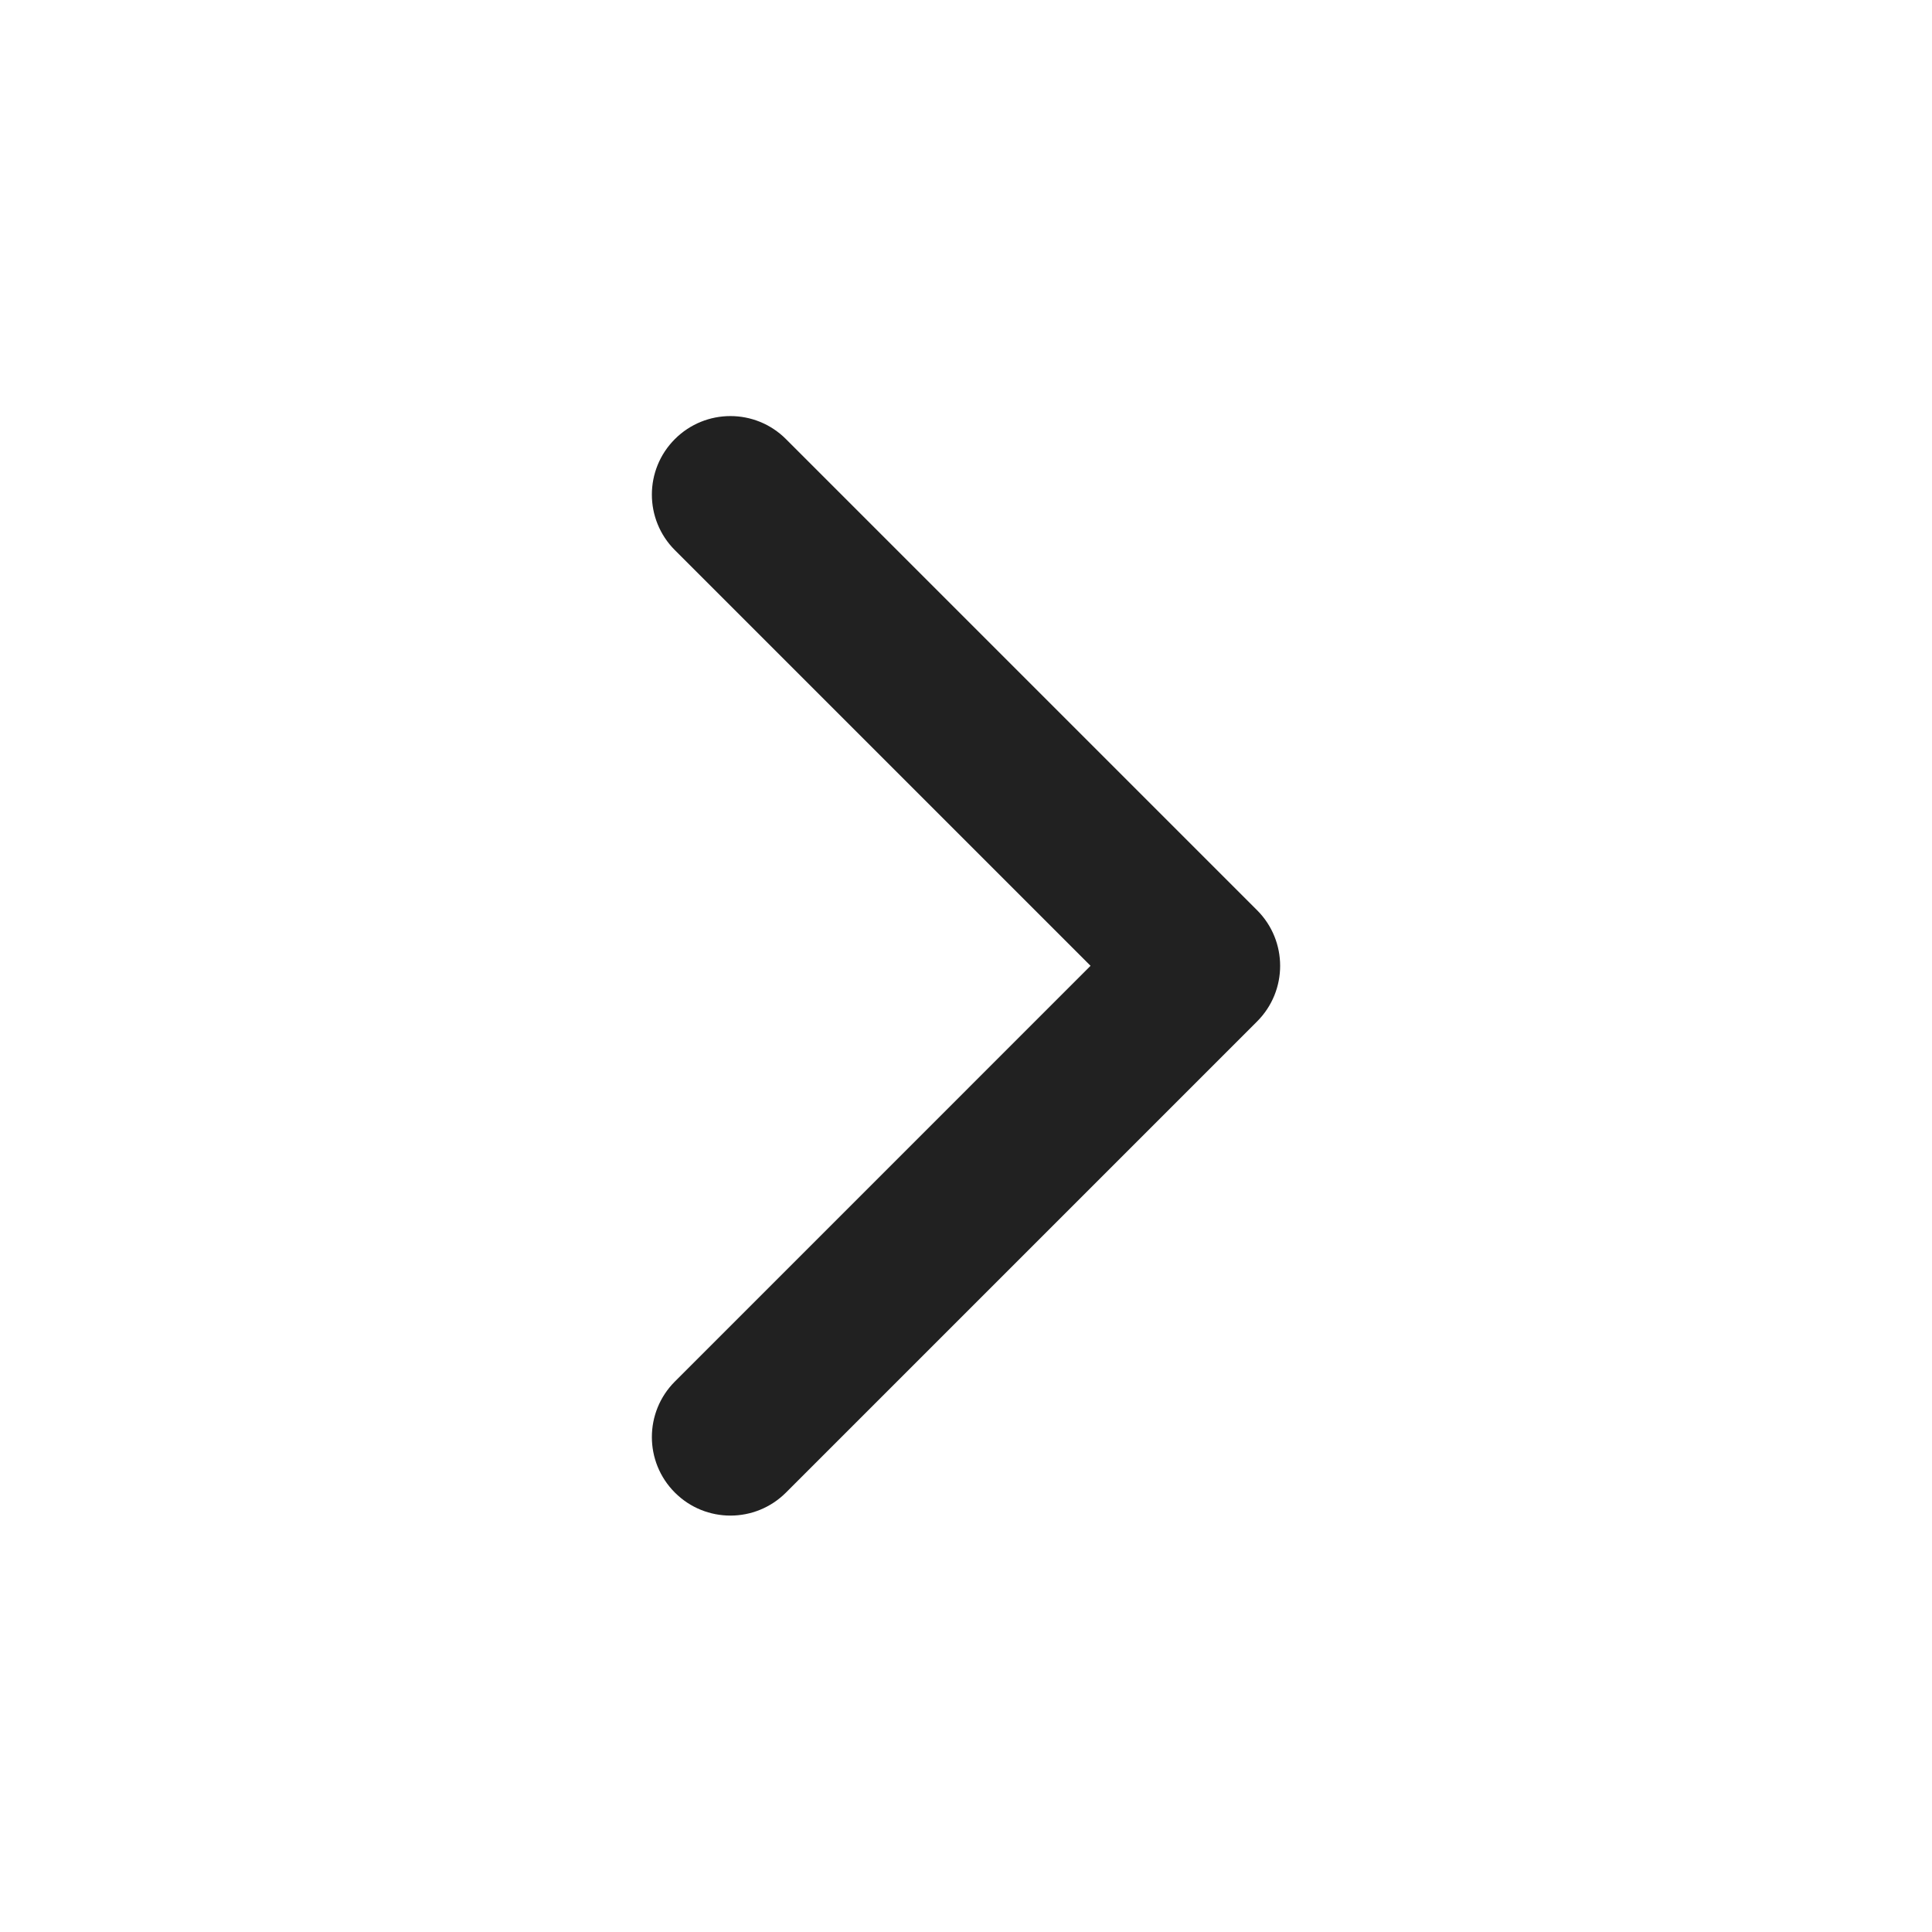 <svg width="41" height="41" viewBox="0 0 41 41" fill="none" xmlns="http://www.w3.org/2000/svg">
<path fill-rule="evenodd" clip-rule="evenodd" d="M14.322 31.675C13.671 31.024 13.671 29.969 14.322 29.318L23.143 20.496L14.322 11.675C13.671 11.024 13.671 9.969 14.322 9.318C14.973 8.667 16.028 8.667 16.679 9.318L26.679 19.318C27.329 19.969 27.329 21.024 26.679 21.675L16.679 31.675C16.028 32.326 14.973 32.326 14.322 31.675Z" fill="#212121"/>
</svg>
